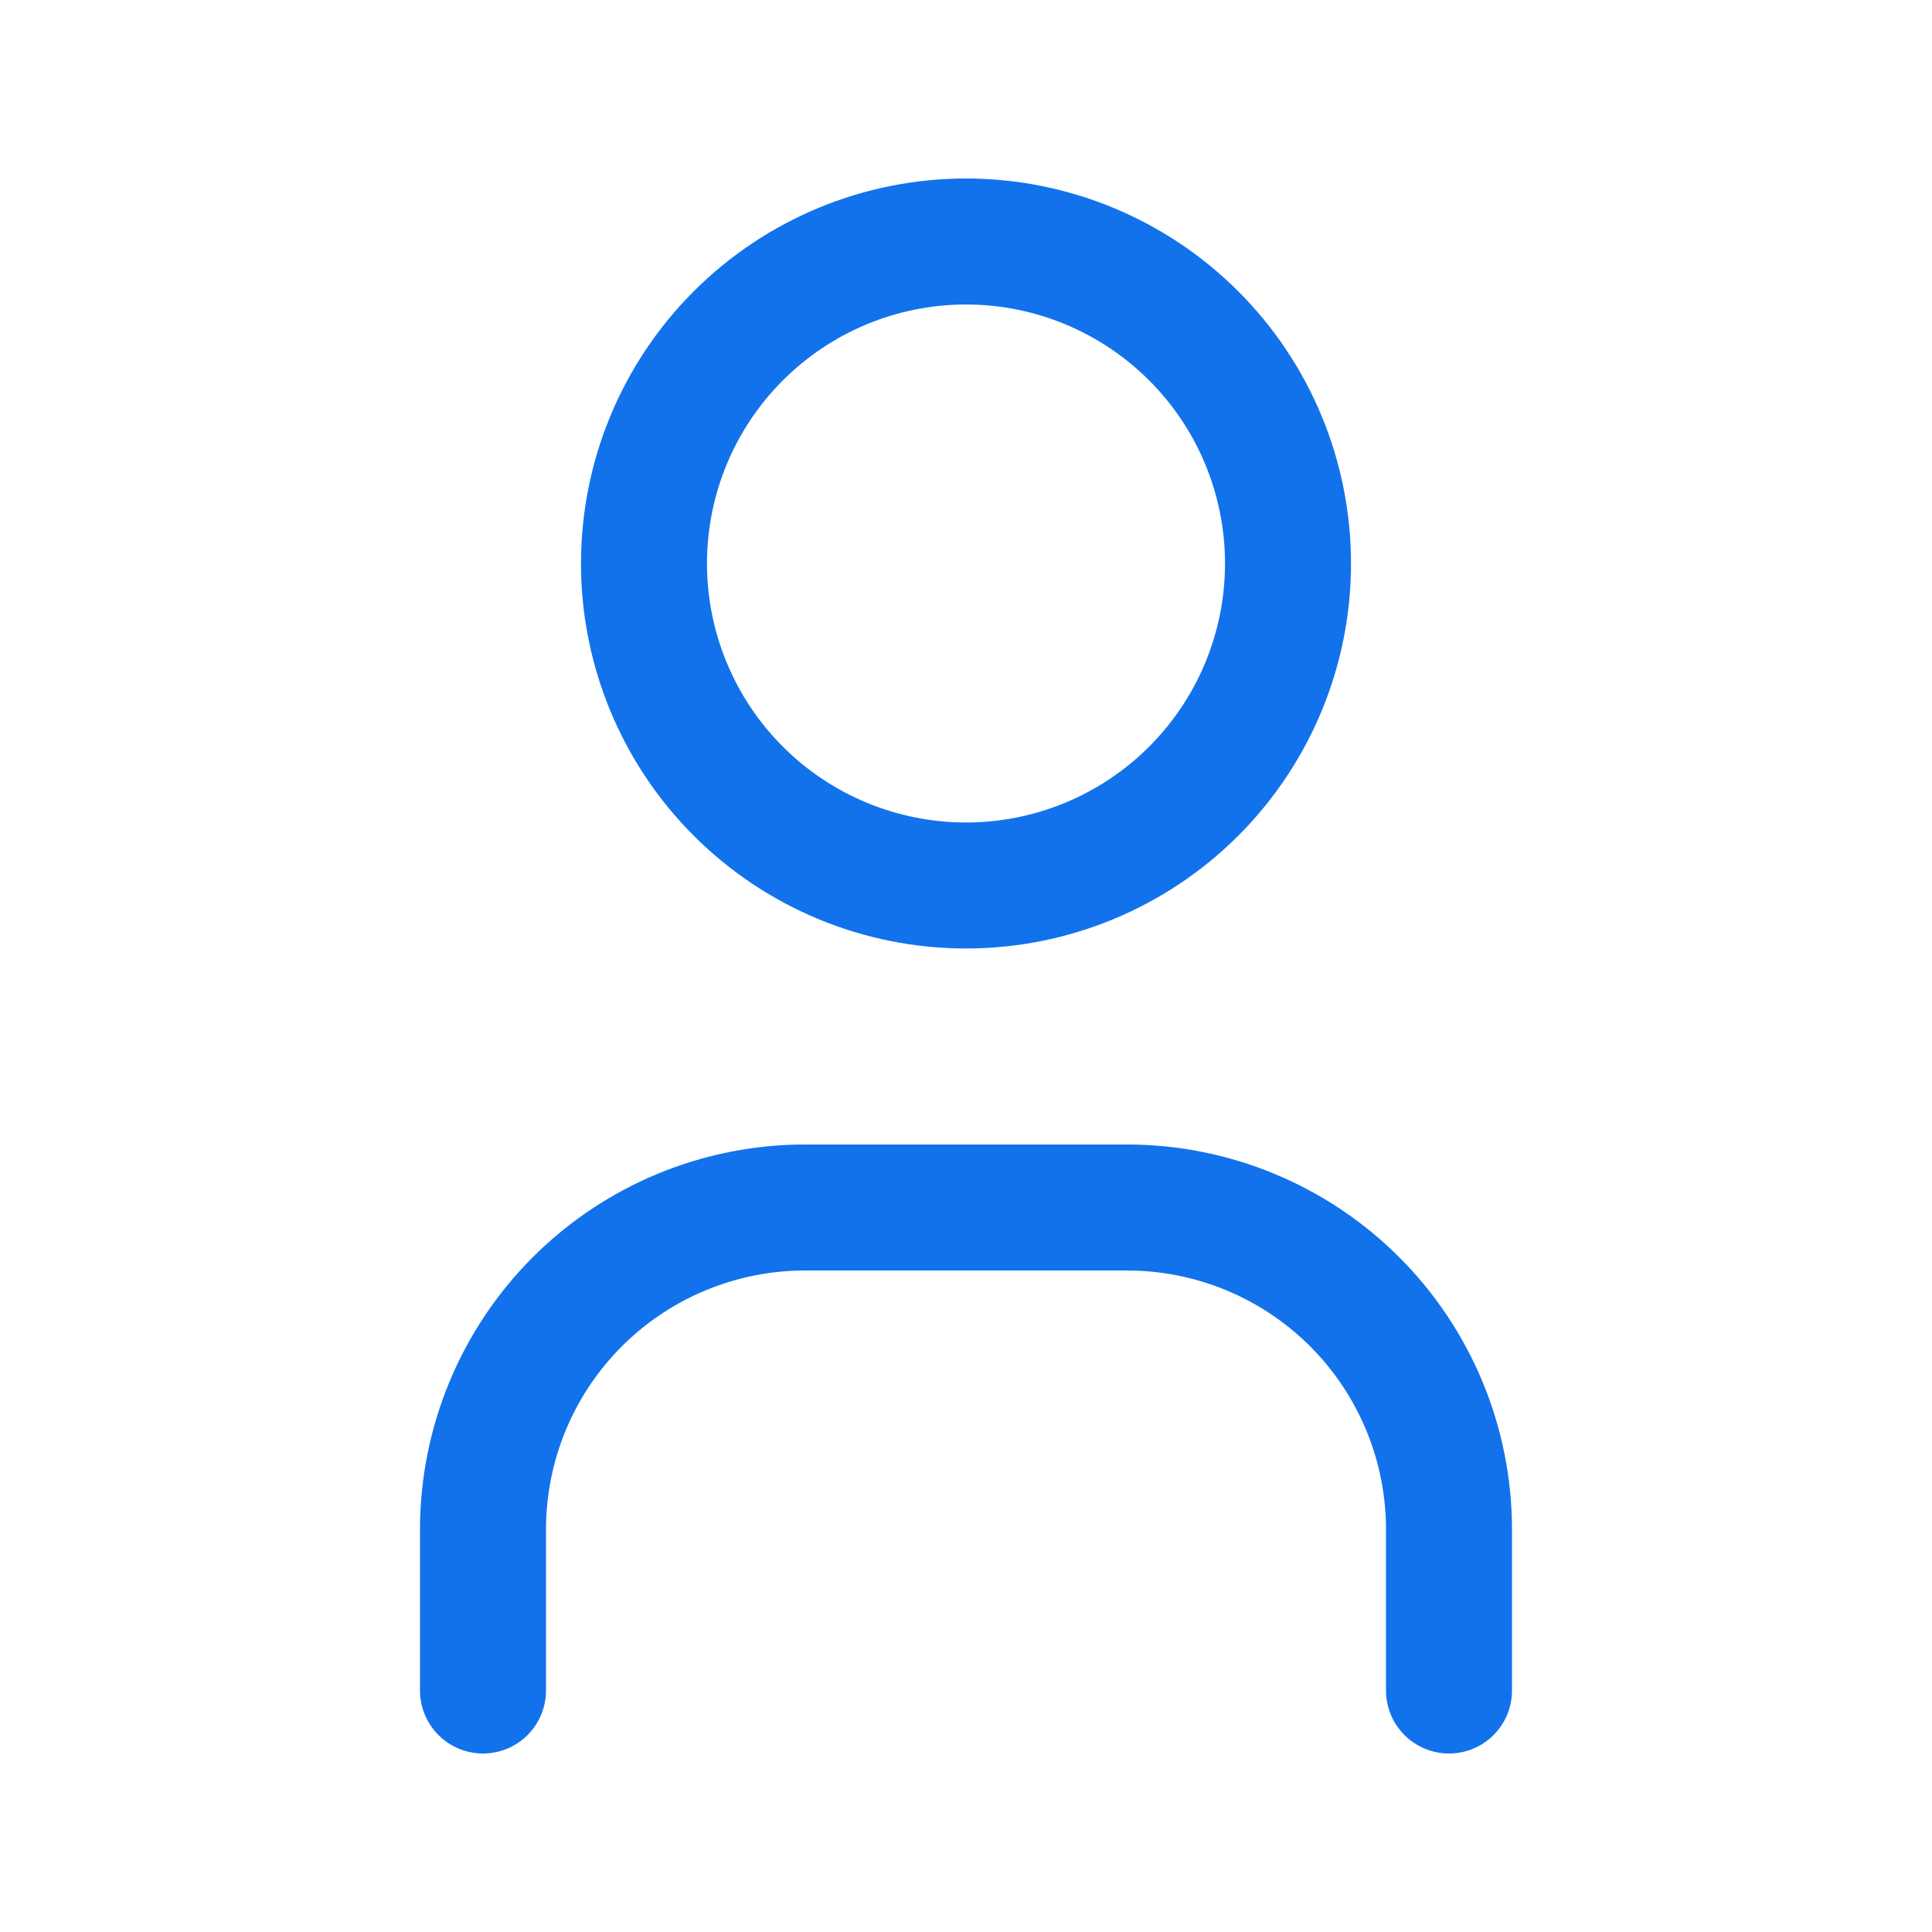 <svg width="46" height="46" viewBox="0 0 46 46" fill="none" xmlns="http://www.w3.org/2000/svg">
<path d="M11.5 40.25V36.417C11.5 34.383 12.308 32.433 13.745 30.995C15.183 29.558 17.133 28.75 19.167 28.75H26.833C28.867 28.75 30.817 29.558 32.255 30.995C33.692 32.433 34.5 34.383 34.5 36.417V40.25M15.333 13.417C15.333 15.45 16.141 17.4 17.579 18.838C19.017 20.276 20.967 21.083 23 21.083C25.033 21.083 26.983 20.276 28.421 18.838C29.859 17.4 30.667 15.45 30.667 13.417C30.667 11.383 29.859 9.433 28.421 7.996C26.983 6.558 25.033 5.75 23 5.75C20.967 5.75 19.017 6.558 17.579 7.996C16.141 9.433 15.333 11.383 15.333 13.417Z" stroke="#1272EC" stroke-width="3" stroke-linecap="round" stroke-linejoin="round"/>
</svg>
